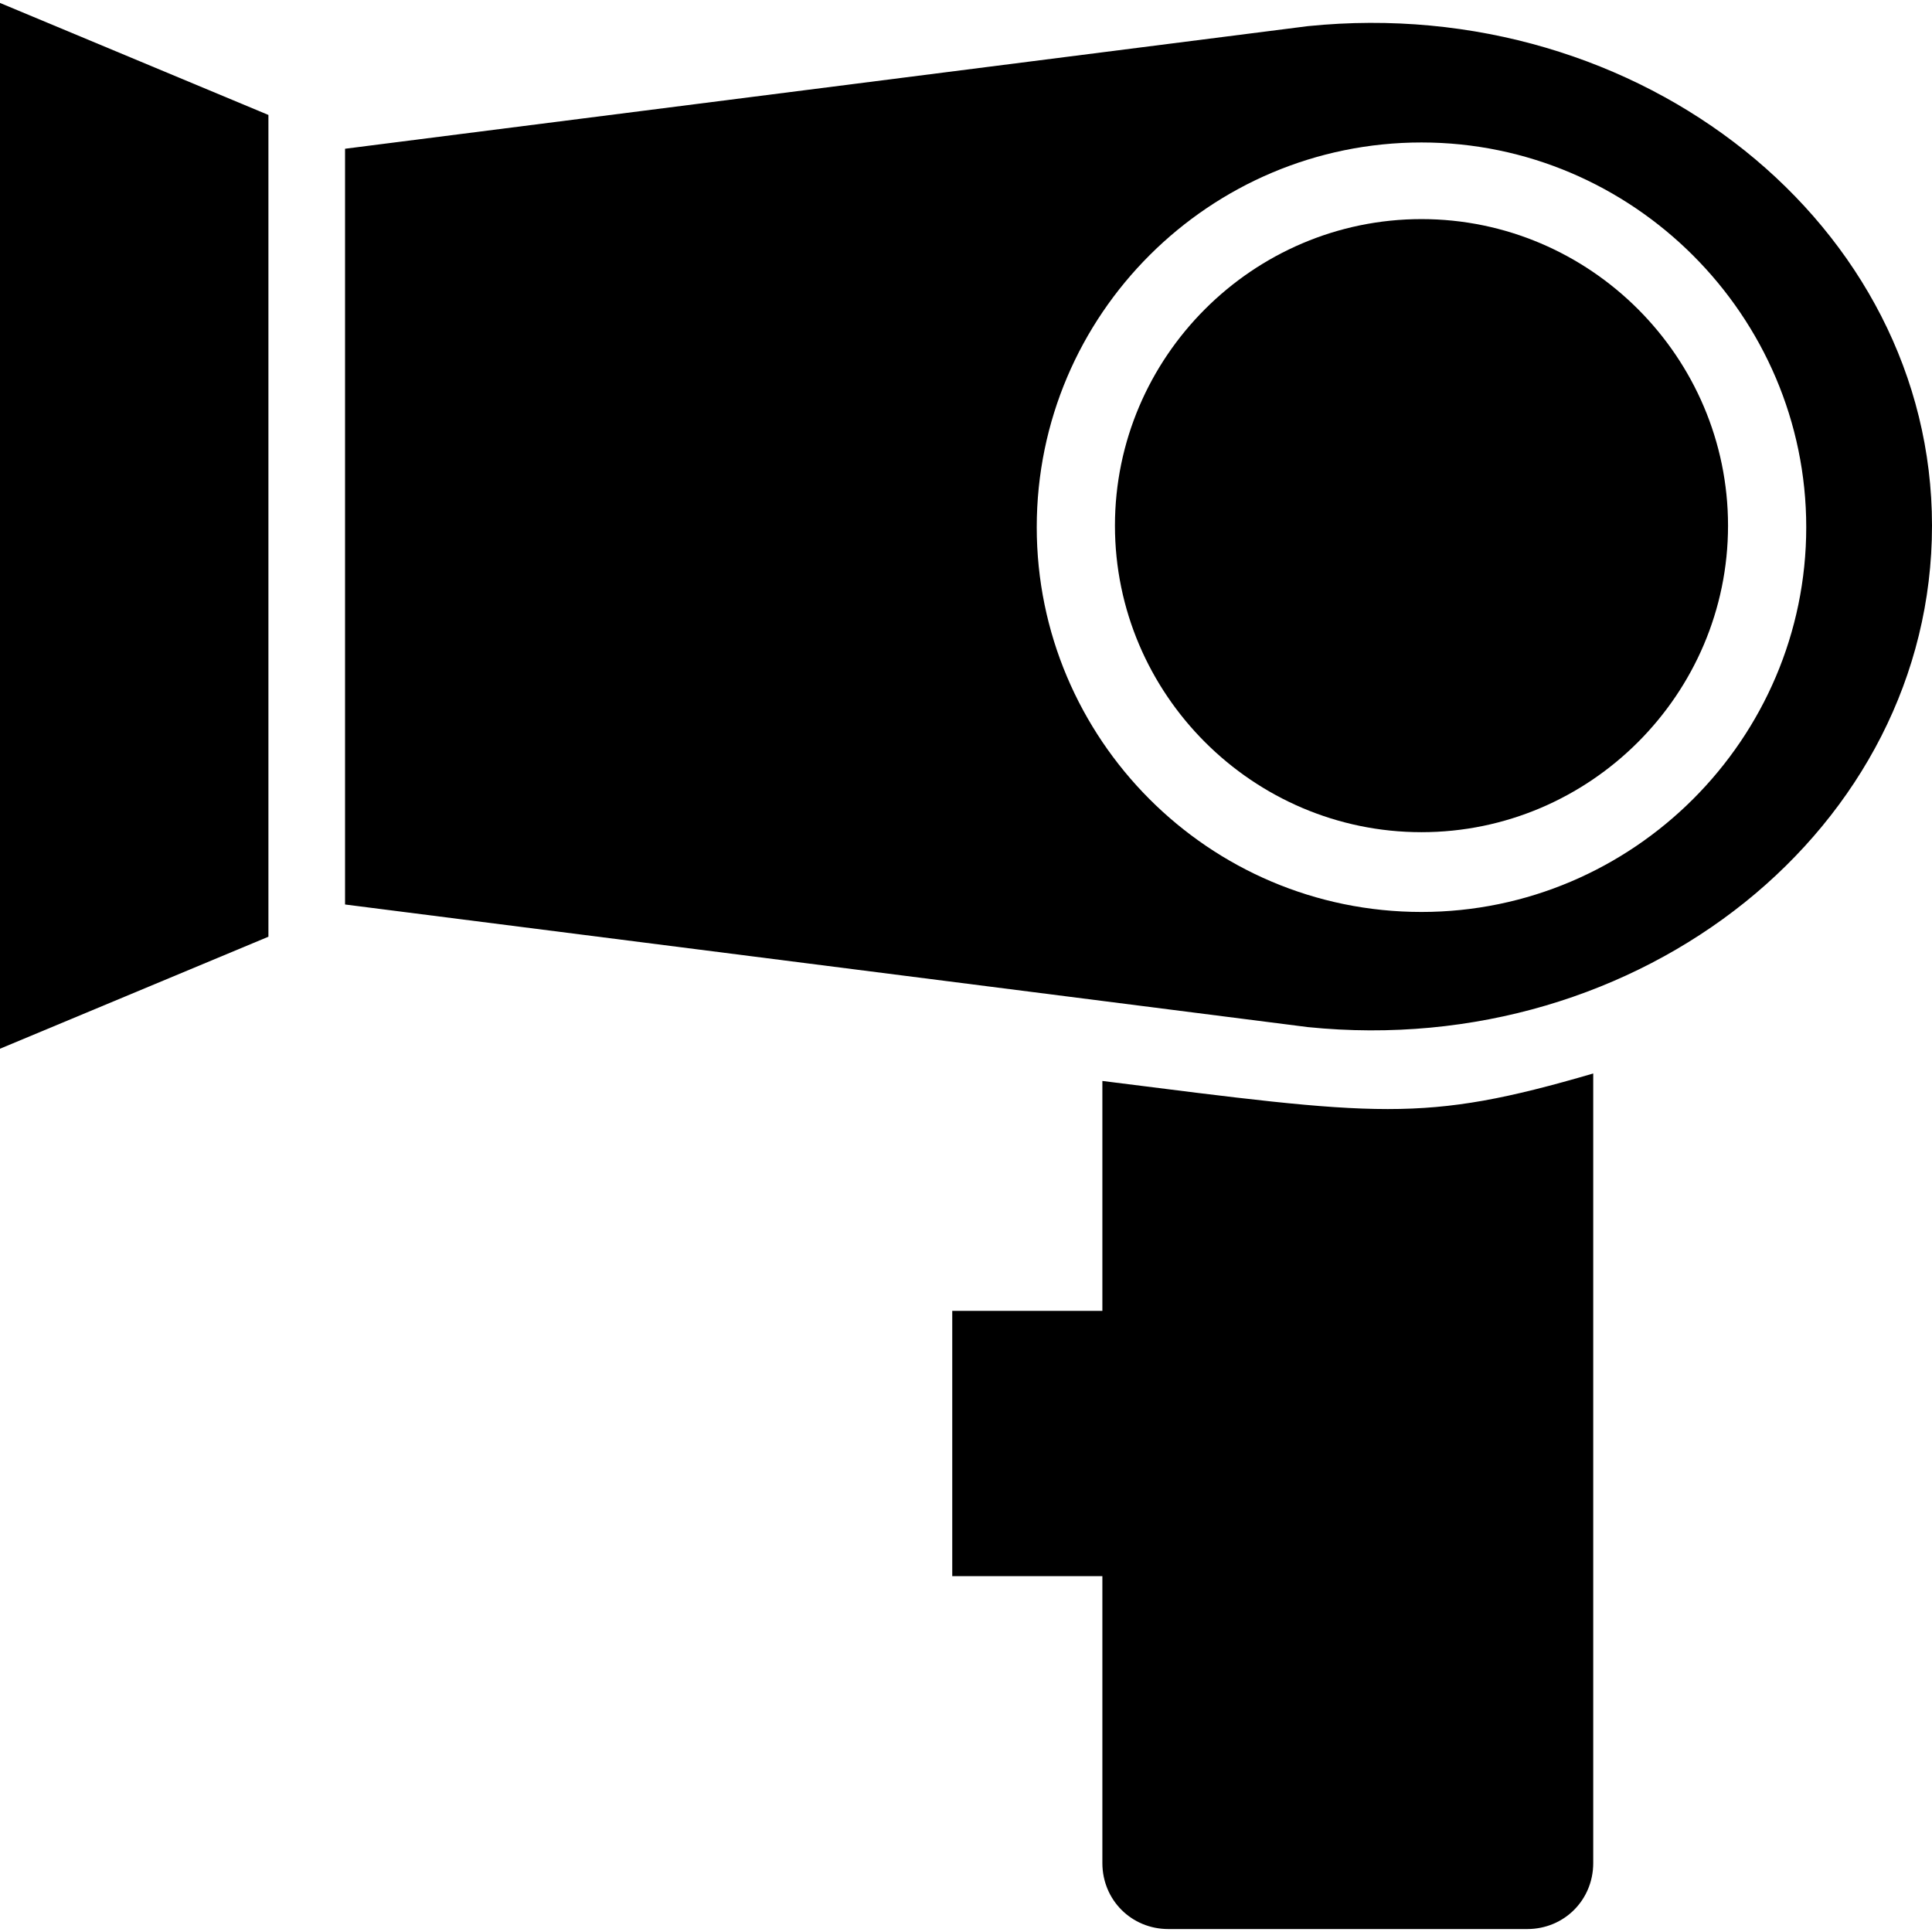 <?xml version="1.0" encoding="iso-8859-1"?>
<!-- Uploaded to: SVG Repo, www.svgrepo.com, Generator: SVG Repo Mixer Tools -->
<svg fill="#000000" height="800px" width="800px" version="1.1" id="Capa_1" xmlns="http://www.w3.org/2000/svg" xmlns:xlink="http://www.w3.org/1999/xlink" 
	 viewBox="0 0 491.6 491.6" xml:space="preserve">
<g>
	<g>
		<g>
			<polygon points="0,266.85 68.3,238.35 68.3,29.25 0,0.75 			"/>
			<path d="M280.5,275.05v58.5h-38.2v67.5h38.2v73c0,9.4,7.4,16.8,16.8,16.8h91.3c9.4,0,16.8-7.4,16.8-16.8v-200.9
				C361.9,285.85,351.1,283.95,280.5,275.05z"/>
			<path d="M361.7,55.75c-42.9,0-78,35.1-78,78s35.1,78,78,78s78-35.1,78-78S404.6,55.75,361.7,55.75z"/>
			<path d="M332.8,6.65l-245,31.2v192.3l245,31.2c84.7,8.6,158.8-50.7,158.8-127.6C491.6,57.35,417.5-1.95,332.8,6.65z
				 M361.7,232.05c-54.2,0-97.9-44.1-97.9-97.9c0-54.2,44.1-97.9,97.9-97.9s97.9,44.1,97.9,97.9
				C459.6,188.05,415.5,232.05,361.7,232.05z"/>
		</g>
	</g>
</g>
</svg>